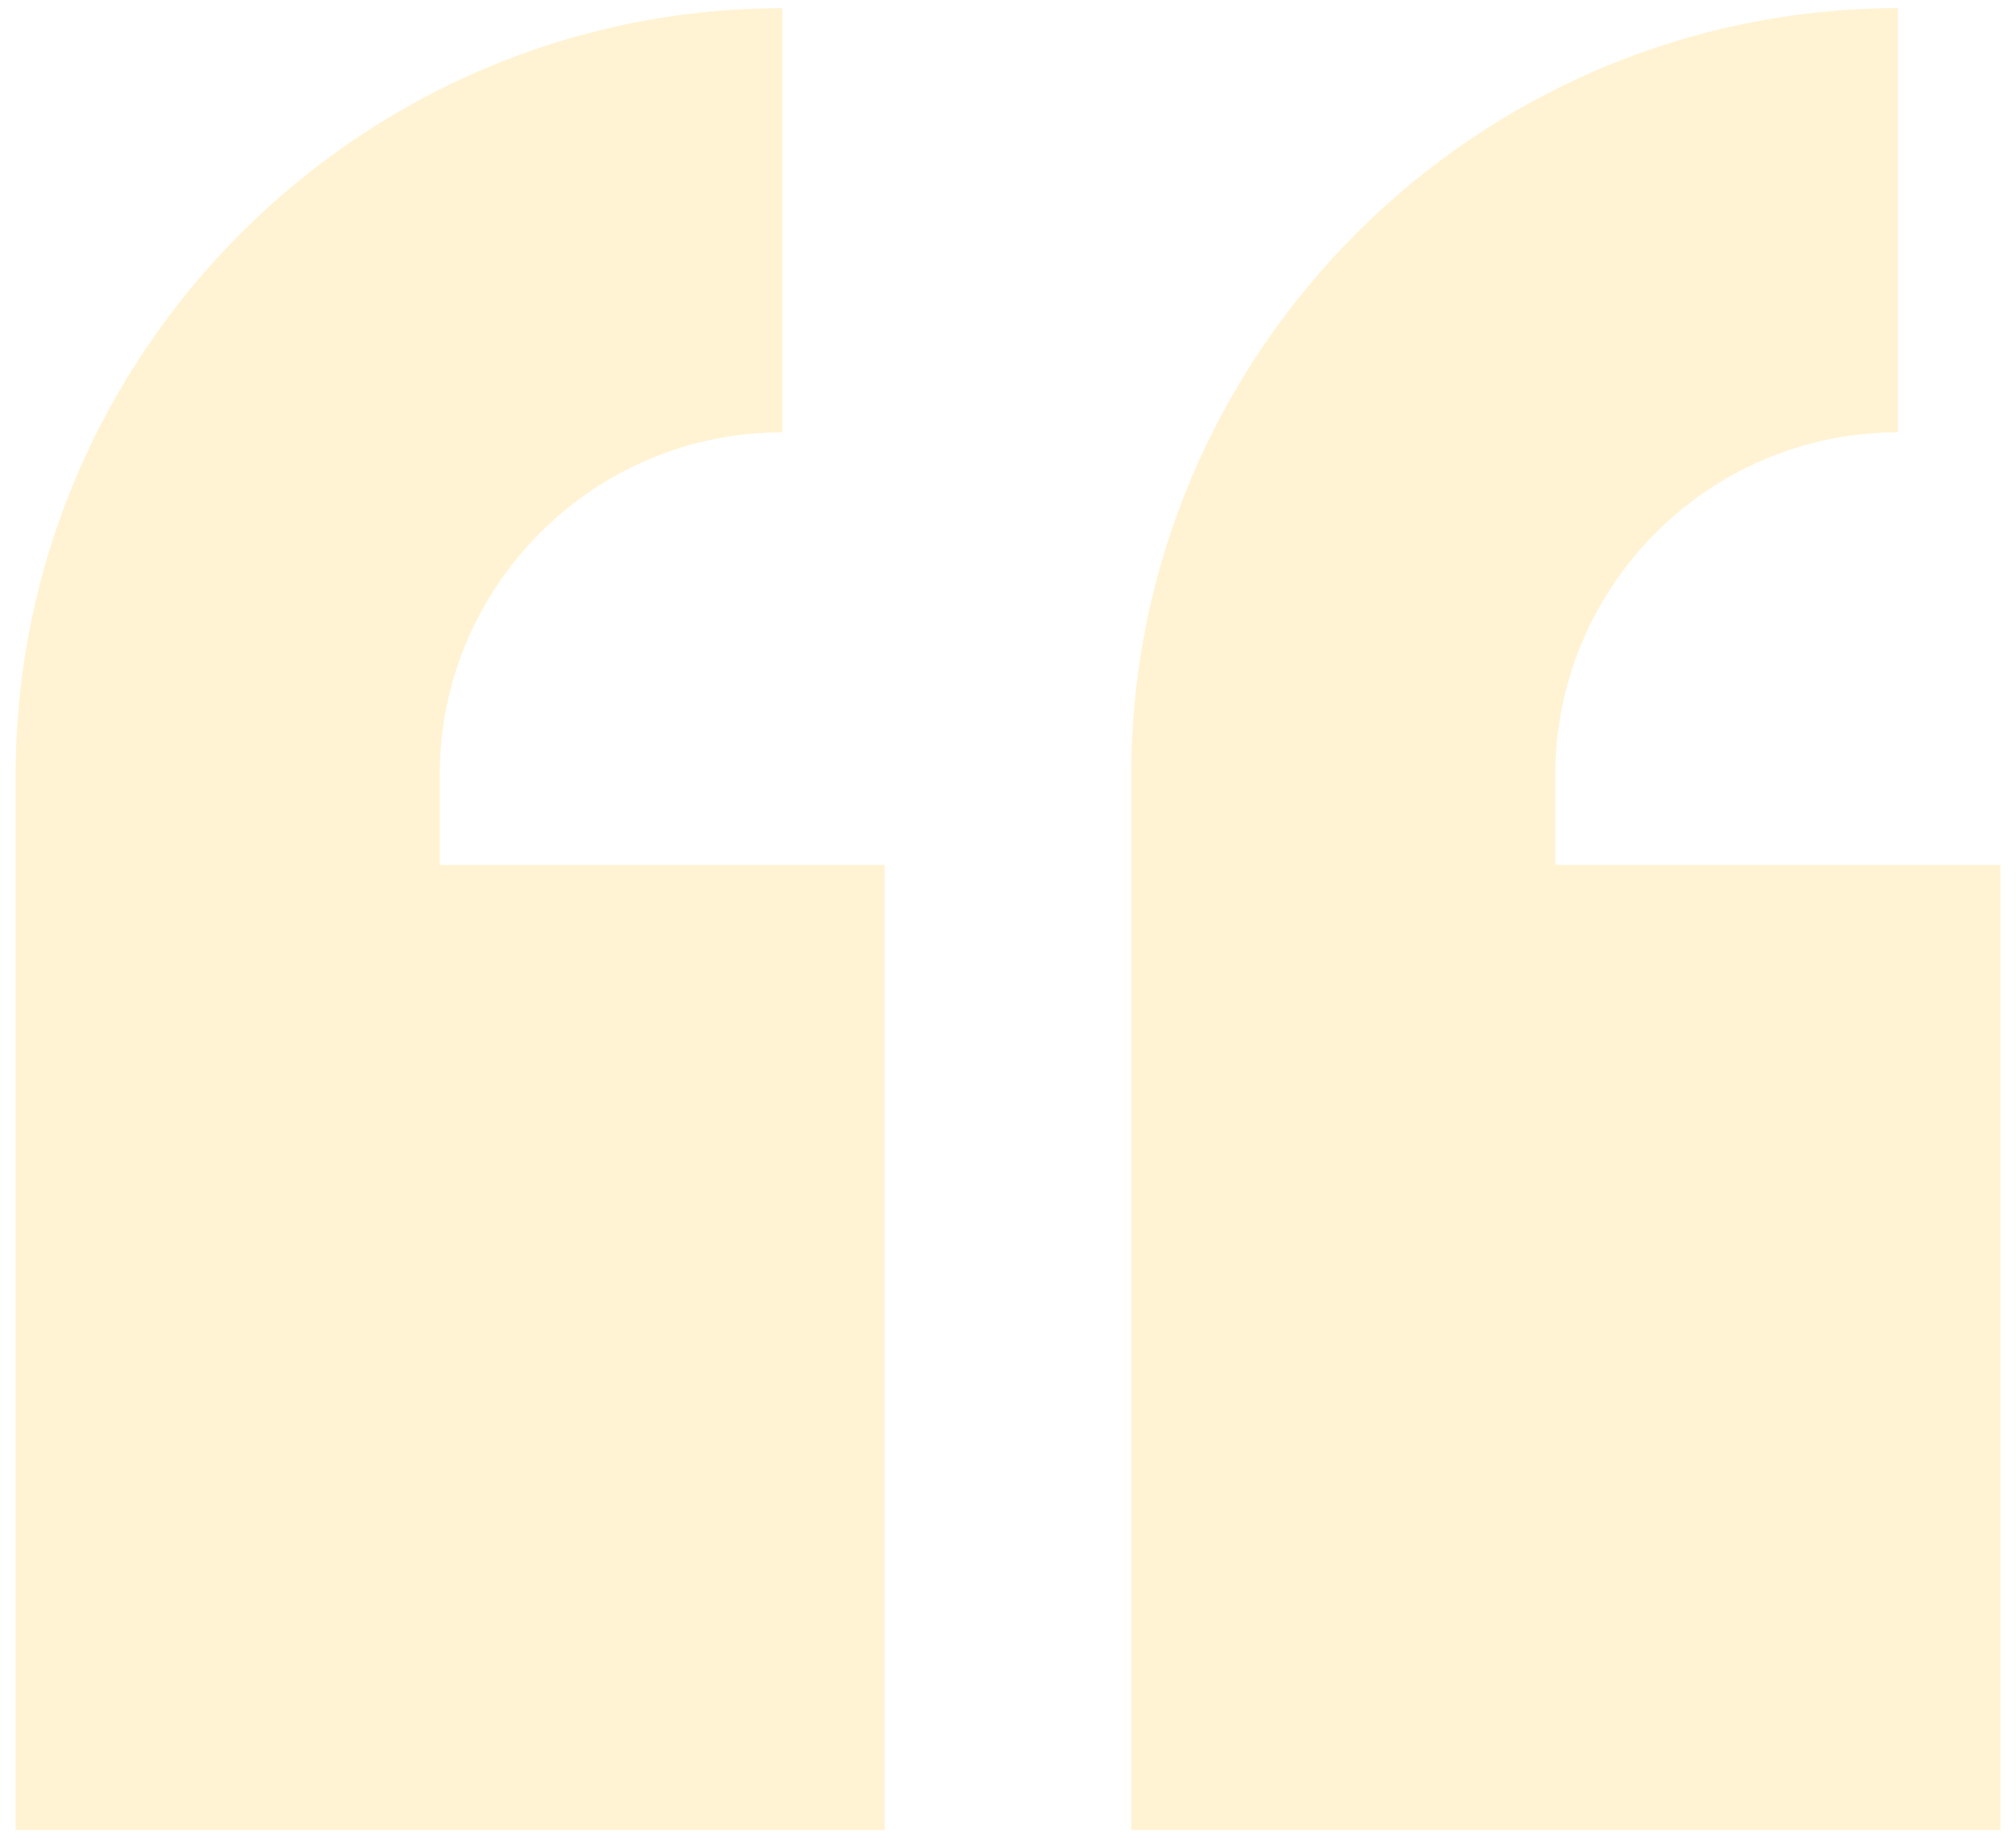 <?xml version="1.0" encoding="utf-8"?>
<!-- Generator: Adobe Illustrator 17.0.0, SVG Export Plug-In . SVG Version: 6.00 Build 0)  -->
<!DOCTYPE svg PUBLIC "-//W3C//DTD SVG 1.1//EN" "http://www.w3.org/Graphics/SVG/1.1/DTD/svg11.dtd">
<svg version="1.1" id="Layer_1" xmlns="http://www.w3.org/2000/svg" xmlns:xlink="http://www.w3.org/1999/xlink" x="0px" y="0px"
	 width="68px" height="62px" viewBox="0 0 68 62" enable-background="new 0 0 68 62" xml:space="preserve">
<g opacity="0.2">
	<path fill="#FFC125" d="M67.472,29.168h-15.01v-3.03c0-6.342,5.144-11.557,11.557-11.557V0.276
		c-14.234,0-25.861,11.627-25.861,25.861v35.586h29.314V29.168z"/>
	<path fill="#FFC125" d="M29.842,61.724V29.168h-15.01v-3.03c0-6.342,5.144-11.557,11.557-11.557V0.276
		c-14.234,0-25.861,11.627-25.861,25.861v35.586H29.842z"/>
</g>
</svg>

